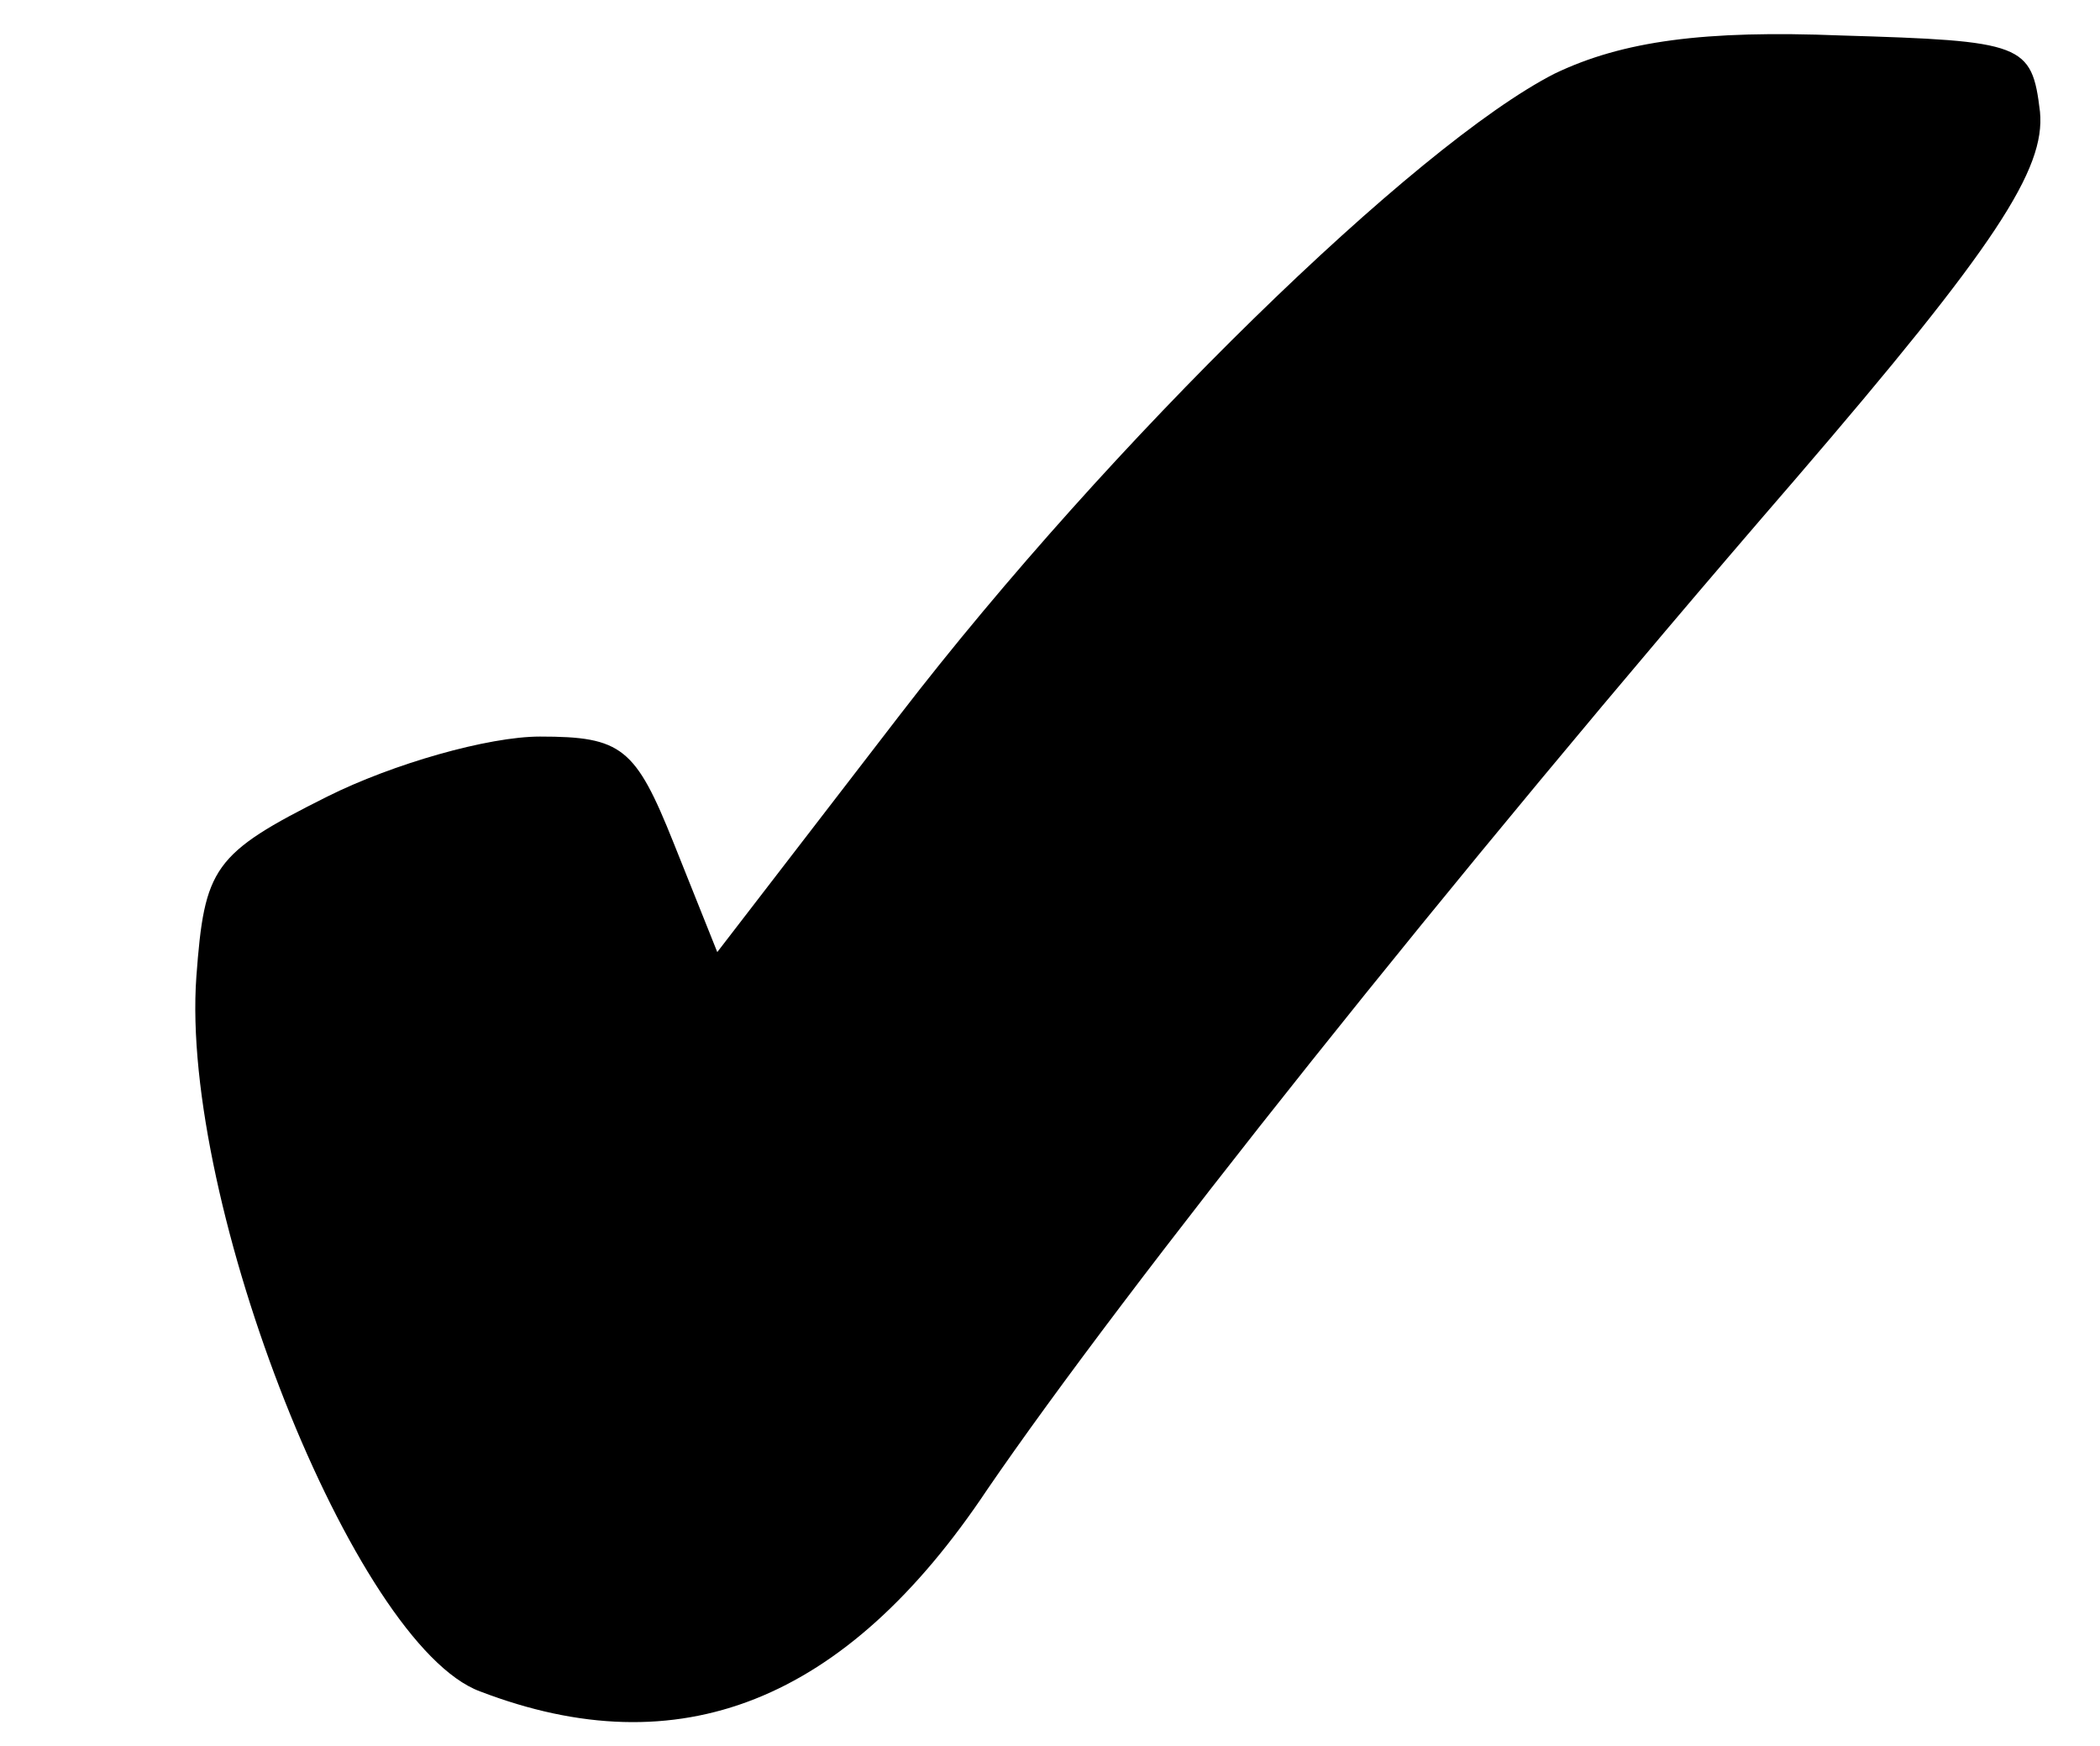 <?xml version="1.0" standalone="no"?>
<!DOCTYPE svg PUBLIC "-//W3C//DTD SVG 20010904//EN"
 "http://www.w3.org/TR/2001/REC-SVG-20010904/DTD/svg10.dtd">
<svg version="1.0" xmlns="http://www.w3.org/2000/svg"
 width="77pt" height="64pt" viewBox="0 0 77 64"
 preserveAspectRatio="xMidYMid meet">

<g transform="translate(0,64) scale(0.1,-0.1)"
fill="#000000" stroke="none">
<path d="M570 613 c-51 -26 -163 -135 -240 -235 l-67 -87 -16 40 c-14 35 -19
39 -49 39 -19 0 -54 -10 -78 -22 -42 -21 -45 -26 -48 -66 -6 -83 58 -245 104
-262 73 -28 134 -4 186 74 50 73 168 222 296 370 74 86 92 114 90 135 -3 25
-6 26 -73 28 -50 2 -80 -2 -105 -14z"/>
</g>
</svg>
